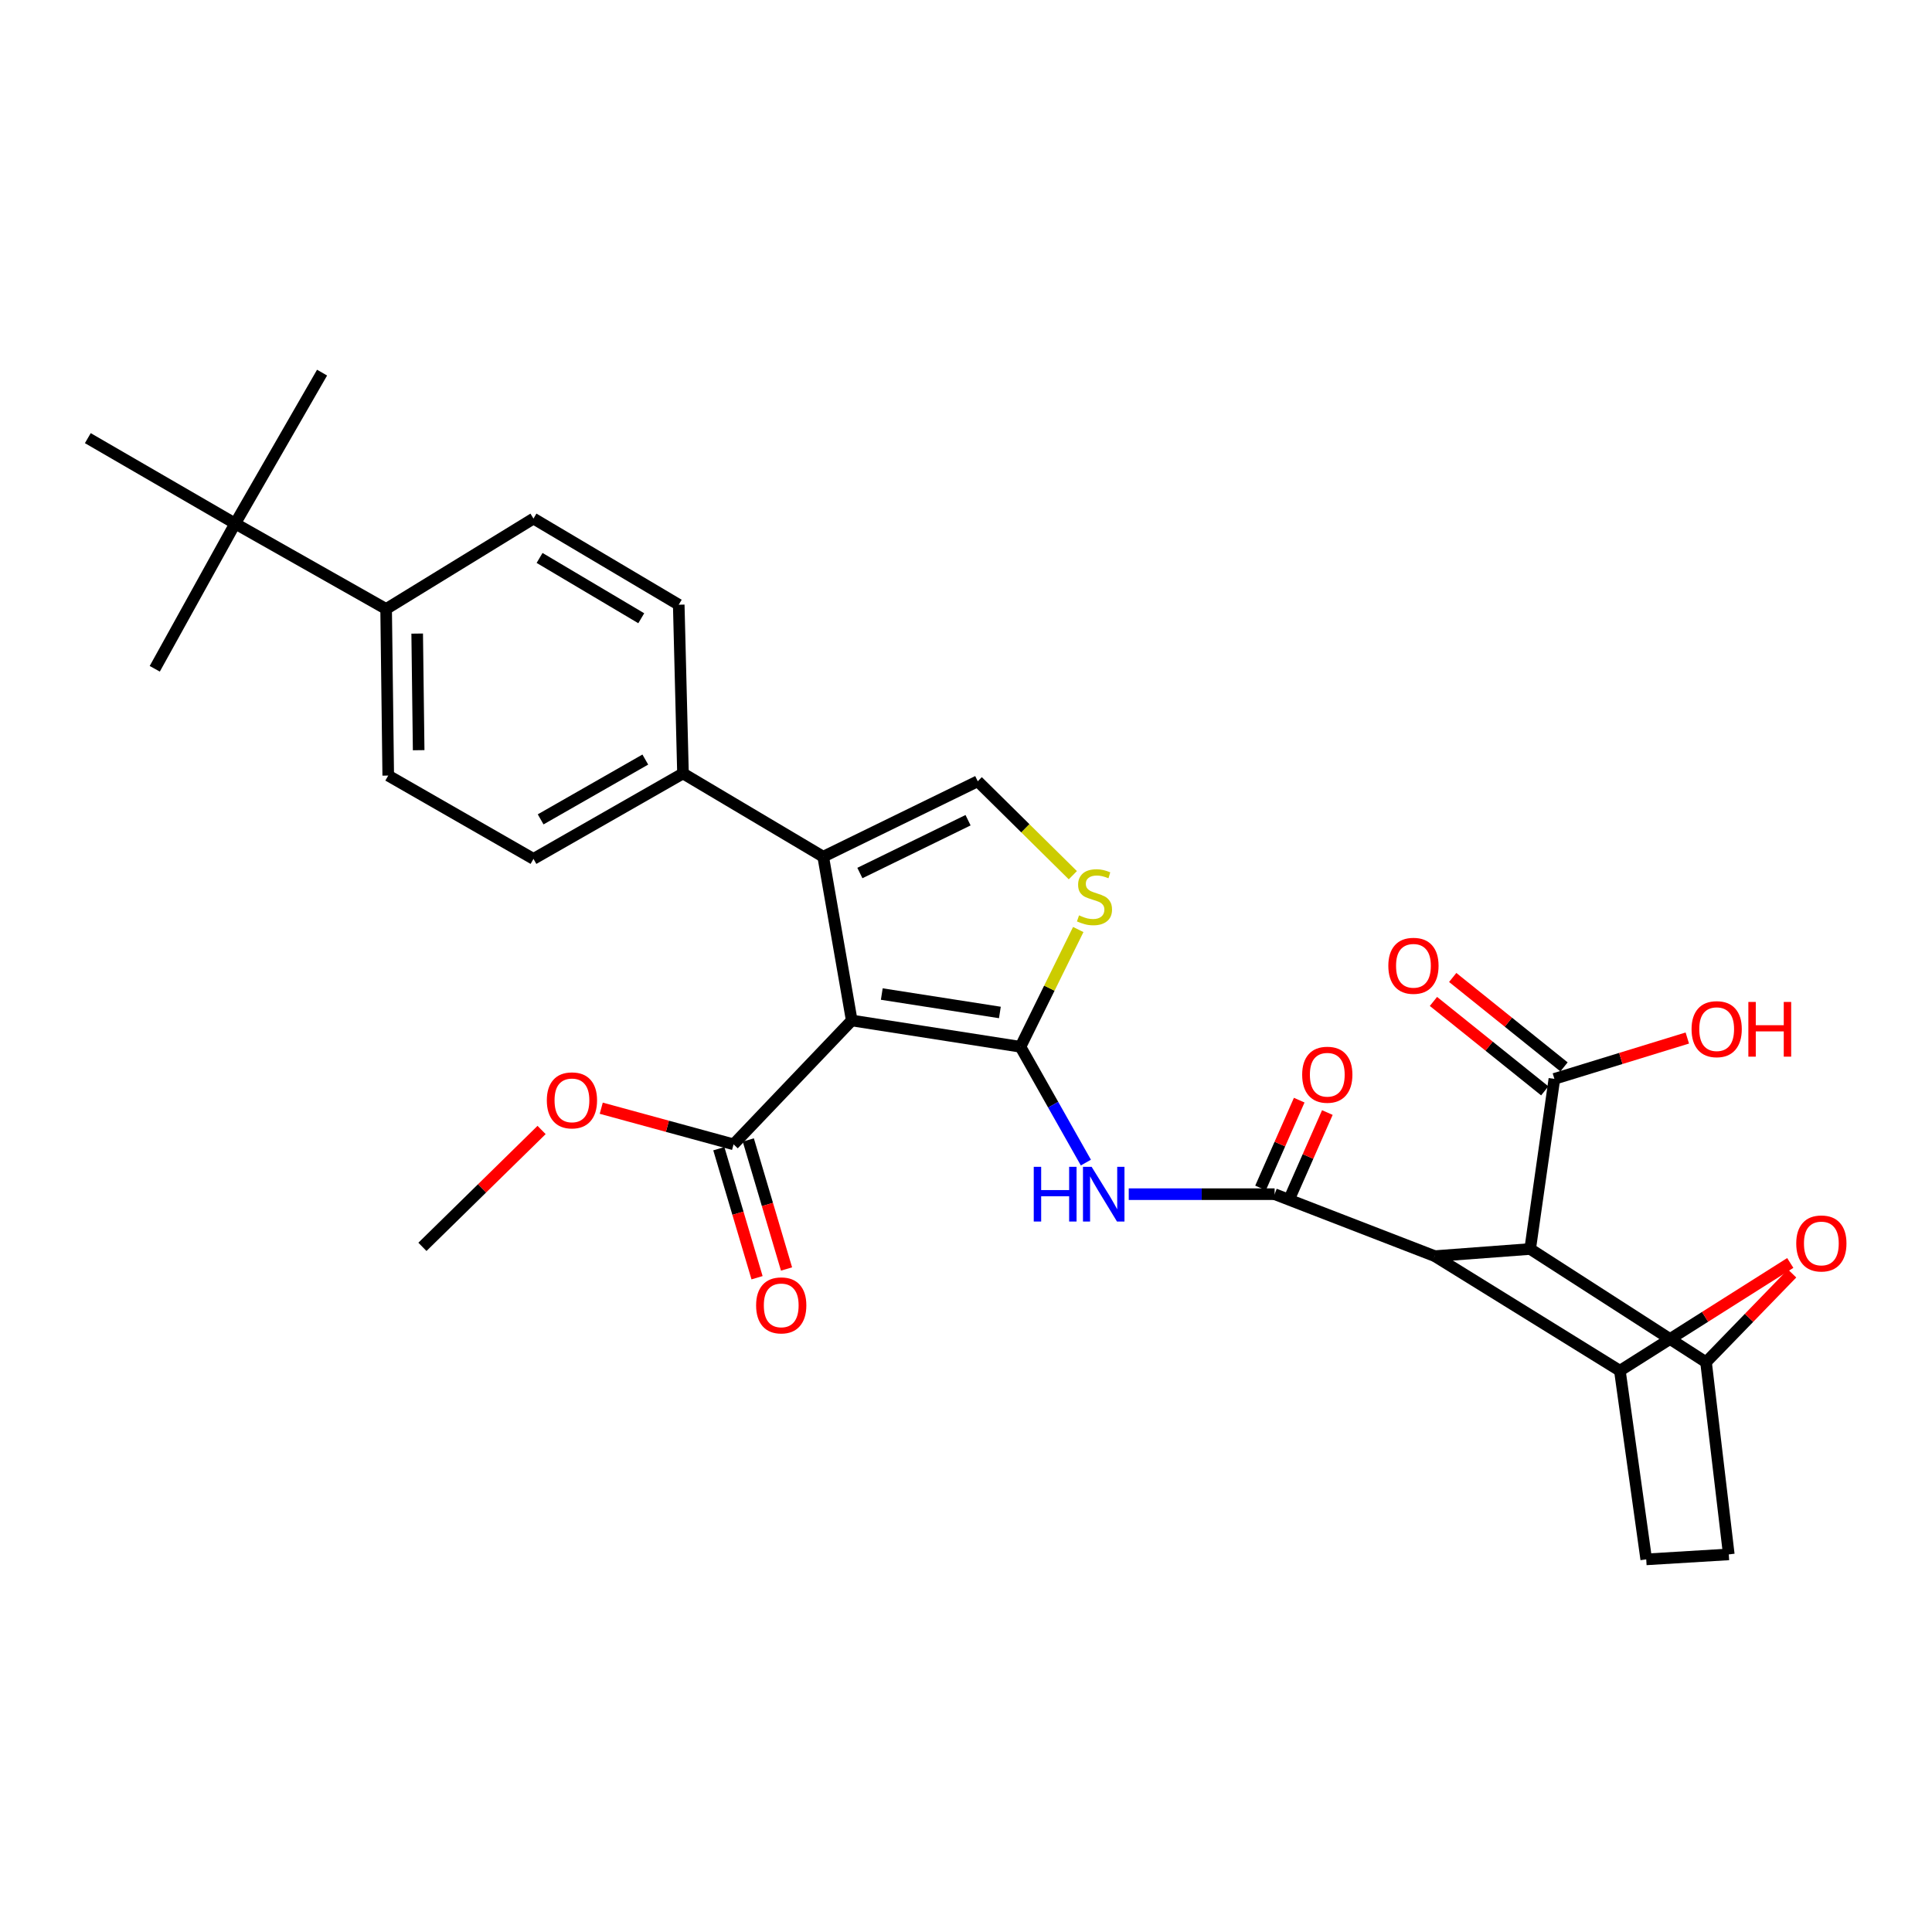 <?xml version='1.0' encoding='iso-8859-1'?>
<svg version='1.1' baseProfile='full'
              xmlns='http://www.w3.org/2000/svg'
                      xmlns:rdkit='http://www.rdkit.org/xml'
                      xmlns:xlink='http://www.w3.org/1999/xlink'
                  xml:space='preserve'
width='1000px' height='1000px' viewBox='0 0 1000 1000'>
<!-- END OF HEADER -->
<rect style='opacity:1.0;fill:#FFFFFF;stroke:none' width='1000' height='1000' x='0' y='0'> </rect>
<path class='bond-0' d='M 528.184,541.82 L 440.858,528.195' style='fill:none;fill-rule:evenodd;stroke:#000000;stroke-width:6px;stroke-linecap:butt;stroke-linejoin:miter;stroke-opacity:1' />
<path class='bond-0' d='M 517.539,524.052 L 456.41,514.515' style='fill:none;fill-rule:evenodd;stroke:#000000;stroke-width:6px;stroke-linecap:butt;stroke-linejoin:miter;stroke-opacity:1' />
<path class='bond-5' d='M 528.184,541.82 L 545.116,571.786' style='fill:none;fill-rule:evenodd;stroke:#000000;stroke-width:6px;stroke-linecap:butt;stroke-linejoin:miter;stroke-opacity:1' />
<path class='bond-5' d='M 545.116,571.786 L 562.048,601.752' style='fill:none;fill-rule:evenodd;stroke:#0000FF;stroke-width:6px;stroke-linecap:butt;stroke-linejoin:miter;stroke-opacity:1' />
<path class='bond-6' d='M 528.184,541.82 L 543.143,511.468' style='fill:none;fill-rule:evenodd;stroke:#000000;stroke-width:6px;stroke-linecap:butt;stroke-linejoin:miter;stroke-opacity:1' />
<path class='bond-6' d='M 543.143,511.468 L 558.101,481.116' style='fill:none;fill-rule:evenodd;stroke:#CCCC00;stroke-width:6px;stroke-linecap:butt;stroke-linejoin:miter;stroke-opacity:1' />
<path class='bond-4' d='M 440.858,528.195 L 426.093,443.433' style='fill:none;fill-rule:evenodd;stroke:#000000;stroke-width:6px;stroke-linecap:butt;stroke-linejoin:miter;stroke-opacity:1' />
<path class='bond-11' d='M 440.858,528.195 L 379.693,592.304' style='fill:none;fill-rule:evenodd;stroke:#000000;stroke-width:6px;stroke-linecap:butt;stroke-linejoin:miter;stroke-opacity:1' />
<path class='bond-1' d='M 742.631,650.171 L 659.735,618.103' style='fill:none;fill-rule:evenodd;stroke:#000000;stroke-width:6px;stroke-linecap:butt;stroke-linejoin:miter;stroke-opacity:1' />
<path class='bond-3' d='M 742.631,650.171 L 792.011,646.475' style='fill:none;fill-rule:evenodd;stroke:#000000;stroke-width:6px;stroke-linecap:butt;stroke-linejoin:miter;stroke-opacity:1' />
<path class='bond-7' d='M 742.631,650.171 L 838.445,709.487' style='fill:none;fill-rule:evenodd;stroke:#000000;stroke-width:6px;stroke-linecap:butt;stroke-linejoin:miter;stroke-opacity:1' />
<path class='bond-2' d='M 659.735,618.103 L 621.986,618.103' style='fill:none;fill-rule:evenodd;stroke:#000000;stroke-width:6px;stroke-linecap:butt;stroke-linejoin:miter;stroke-opacity:1' />
<path class='bond-2' d='M 621.986,618.103 L 584.237,618.103' style='fill:none;fill-rule:evenodd;stroke:#0000FF;stroke-width:6px;stroke-linecap:butt;stroke-linejoin:miter;stroke-opacity:1' />
<path class='bond-14' d='M 667.017,621.31 L 677.027,598.582' style='fill:none;fill-rule:evenodd;stroke:#000000;stroke-width:6px;stroke-linecap:butt;stroke-linejoin:miter;stroke-opacity:1' />
<path class='bond-14' d='M 677.027,598.582 L 687.038,575.854' style='fill:none;fill-rule:evenodd;stroke:#FF0000;stroke-width:6px;stroke-linecap:butt;stroke-linejoin:miter;stroke-opacity:1' />
<path class='bond-14' d='M 652.453,614.896 L 662.463,592.168' style='fill:none;fill-rule:evenodd;stroke:#000000;stroke-width:6px;stroke-linecap:butt;stroke-linejoin:miter;stroke-opacity:1' />
<path class='bond-14' d='M 662.463,592.168 L 672.474,569.439' style='fill:none;fill-rule:evenodd;stroke:#FF0000;stroke-width:6px;stroke-linecap:butt;stroke-linejoin:miter;stroke-opacity:1' />
<path class='bond-8' d='M 792.011,646.475 L 883.041,705.067' style='fill:none;fill-rule:evenodd;stroke:#000000;stroke-width:6px;stroke-linecap:butt;stroke-linejoin:miter;stroke-opacity:1' />
<path class='bond-12' d='M 792.011,646.475 L 804.548,558.424' style='fill:none;fill-rule:evenodd;stroke:#000000;stroke-width:6px;stroke-linecap:butt;stroke-linejoin:miter;stroke-opacity:1' />
<path class='bond-13' d='M 426.093,443.433 L 353.514,400.331' style='fill:none;fill-rule:evenodd;stroke:#000000;stroke-width:6px;stroke-linecap:butt;stroke-linejoin:miter;stroke-opacity:1' />
<path class='bond-31' d='M 426.093,443.433 L 506.081,404.381' style='fill:none;fill-rule:evenodd;stroke:#000000;stroke-width:6px;stroke-linecap:butt;stroke-linejoin:miter;stroke-opacity:1' />
<path class='bond-31' d='M 445.073,451.876 L 501.065,424.54' style='fill:none;fill-rule:evenodd;stroke:#000000;stroke-width:6px;stroke-linecap:butt;stroke-linejoin:miter;stroke-opacity:1' />
<path class='bond-10' d='M 555.299,453.001 L 530.69,428.691' style='fill:none;fill-rule:evenodd;stroke:#CCCC00;stroke-width:6px;stroke-linecap:butt;stroke-linejoin:miter;stroke-opacity:1' />
<path class='bond-10' d='M 530.69,428.691 L 506.081,404.381' style='fill:none;fill-rule:evenodd;stroke:#000000;stroke-width:6px;stroke-linecap:butt;stroke-linejoin:miter;stroke-opacity:1' />
<path class='bond-9' d='M 838.445,709.487 L 882.545,681.596' style='fill:none;fill-rule:evenodd;stroke:#000000;stroke-width:6px;stroke-linecap:butt;stroke-linejoin:miter;stroke-opacity:1' />
<path class='bond-9' d='M 882.545,681.596 L 926.644,653.704' style='fill:none;fill-rule:evenodd;stroke:#FF0000;stroke-width:6px;stroke-linecap:butt;stroke-linejoin:miter;stroke-opacity:1' />
<path class='bond-17' d='M 838.445,709.487 L 852.088,807.131' style='fill:none;fill-rule:evenodd;stroke:#000000;stroke-width:6px;stroke-linecap:butt;stroke-linejoin:miter;stroke-opacity:1' />
<path class='bond-32' d='M 883.041,705.067 L 905.314,682.105' style='fill:none;fill-rule:evenodd;stroke:#000000;stroke-width:6px;stroke-linecap:butt;stroke-linejoin:miter;stroke-opacity:1' />
<path class='bond-32' d='M 905.314,682.105 L 927.586,659.143' style='fill:none;fill-rule:evenodd;stroke:#FF0000;stroke-width:6px;stroke-linecap:butt;stroke-linejoin:miter;stroke-opacity:1' />
<path class='bond-34' d='M 883.041,705.067 L 894.818,804.55' style='fill:none;fill-rule:evenodd;stroke:#000000;stroke-width:6px;stroke-linecap:butt;stroke-linejoin:miter;stroke-opacity:1' />
<path class='bond-19' d='M 372.064,594.564 L 381.955,627.957' style='fill:none;fill-rule:evenodd;stroke:#000000;stroke-width:6px;stroke-linecap:butt;stroke-linejoin:miter;stroke-opacity:1' />
<path class='bond-19' d='M 381.955,627.957 L 391.846,661.349' style='fill:none;fill-rule:evenodd;stroke:#FF0000;stroke-width:6px;stroke-linecap:butt;stroke-linejoin:miter;stroke-opacity:1' />
<path class='bond-19' d='M 387.323,590.044 L 397.214,623.437' style='fill:none;fill-rule:evenodd;stroke:#000000;stroke-width:6px;stroke-linecap:butt;stroke-linejoin:miter;stroke-opacity:1' />
<path class='bond-19' d='M 397.214,623.437 L 407.106,656.829' style='fill:none;fill-rule:evenodd;stroke:#FF0000;stroke-width:6px;stroke-linecap:butt;stroke-linejoin:miter;stroke-opacity:1' />
<path class='bond-26' d='M 379.693,592.304 L 345.449,582.956' style='fill:none;fill-rule:evenodd;stroke:#000000;stroke-width:6px;stroke-linecap:butt;stroke-linejoin:miter;stroke-opacity:1' />
<path class='bond-26' d='M 345.449,582.956 L 311.204,573.607' style='fill:none;fill-rule:evenodd;stroke:#FF0000;stroke-width:6px;stroke-linecap:butt;stroke-linejoin:miter;stroke-opacity:1' />
<path class='bond-20' d='M 809.531,552.221 L 780.726,529.078' style='fill:none;fill-rule:evenodd;stroke:#000000;stroke-width:6px;stroke-linecap:butt;stroke-linejoin:miter;stroke-opacity:1' />
<path class='bond-20' d='M 780.726,529.078 L 751.921,505.935' style='fill:none;fill-rule:evenodd;stroke:#FF0000;stroke-width:6px;stroke-linecap:butt;stroke-linejoin:miter;stroke-opacity:1' />
<path class='bond-20' d='M 799.564,564.627 L 770.758,541.484' style='fill:none;fill-rule:evenodd;stroke:#000000;stroke-width:6px;stroke-linecap:butt;stroke-linejoin:miter;stroke-opacity:1' />
<path class='bond-20' d='M 770.758,541.484 L 741.953,518.342' style='fill:none;fill-rule:evenodd;stroke:#FF0000;stroke-width:6px;stroke-linecap:butt;stroke-linejoin:miter;stroke-opacity:1' />
<path class='bond-25' d='M 804.548,558.424 L 838.95,547.851' style='fill:none;fill-rule:evenodd;stroke:#000000;stroke-width:6px;stroke-linecap:butt;stroke-linejoin:miter;stroke-opacity:1' />
<path class='bond-25' d='M 838.95,547.851 L 873.352,537.278' style='fill:none;fill-rule:evenodd;stroke:#FF0000;stroke-width:6px;stroke-linecap:butt;stroke-linejoin:miter;stroke-opacity:1' />
<path class='bond-21' d='M 353.514,400.331 L 351.313,313.005' style='fill:none;fill-rule:evenodd;stroke:#000000;stroke-width:6px;stroke-linecap:butt;stroke-linejoin:miter;stroke-opacity:1' />
<path class='bond-22' d='M 353.514,400.331 L 276.126,444.556' style='fill:none;fill-rule:evenodd;stroke:#000000;stroke-width:6px;stroke-linecap:butt;stroke-linejoin:miter;stroke-opacity:1' />
<path class='bond-22' d='M 334.01,393.148 L 279.838,424.105' style='fill:none;fill-rule:evenodd;stroke:#000000;stroke-width:6px;stroke-linecap:butt;stroke-linejoin:miter;stroke-opacity:1' />
<path class='bond-15' d='M 121.729,270.982 L 199.86,315.207' style='fill:none;fill-rule:evenodd;stroke:#000000;stroke-width:6px;stroke-linecap:butt;stroke-linejoin:miter;stroke-opacity:1' />
<path class='bond-27' d='M 121.729,270.982 L 166.705,192.869' style='fill:none;fill-rule:evenodd;stroke:#000000;stroke-width:6px;stroke-linecap:butt;stroke-linejoin:miter;stroke-opacity:1' />
<path class='bond-28' d='M 121.729,270.982 L 80.104,346.16' style='fill:none;fill-rule:evenodd;stroke:#000000;stroke-width:6px;stroke-linecap:butt;stroke-linejoin:miter;stroke-opacity:1' />
<path class='bond-29' d='M 121.729,270.982 L 45.455,226.784' style='fill:none;fill-rule:evenodd;stroke:#000000;stroke-width:6px;stroke-linecap:butt;stroke-linejoin:miter;stroke-opacity:1' />
<path class='bond-16' d='M 199.86,315.207 L 200.948,401.436' style='fill:none;fill-rule:evenodd;stroke:#000000;stroke-width:6px;stroke-linecap:butt;stroke-linejoin:miter;stroke-opacity:1' />
<path class='bond-16' d='M 215.936,327.94 L 216.698,388.301' style='fill:none;fill-rule:evenodd;stroke:#000000;stroke-width:6px;stroke-linecap:butt;stroke-linejoin:miter;stroke-opacity:1' />
<path class='bond-33' d='M 199.86,315.207 L 276.126,268.409' style='fill:none;fill-rule:evenodd;stroke:#000000;stroke-width:6px;stroke-linecap:butt;stroke-linejoin:miter;stroke-opacity:1' />
<path class='bond-18' d='M 852.088,807.131 L 894.818,804.55' style='fill:none;fill-rule:evenodd;stroke:#000000;stroke-width:6px;stroke-linecap:butt;stroke-linejoin:miter;stroke-opacity:1' />
<path class='bond-24' d='M 351.313,313.005 L 276.126,268.409' style='fill:none;fill-rule:evenodd;stroke:#000000;stroke-width:6px;stroke-linecap:butt;stroke-linejoin:miter;stroke-opacity:1' />
<path class='bond-24' d='M 331.916,320.004 L 279.285,288.787' style='fill:none;fill-rule:evenodd;stroke:#000000;stroke-width:6px;stroke-linecap:butt;stroke-linejoin:miter;stroke-opacity:1' />
<path class='bond-23' d='M 276.126,444.556 L 200.948,401.436' style='fill:none;fill-rule:evenodd;stroke:#000000;stroke-width:6px;stroke-linecap:butt;stroke-linejoin:miter;stroke-opacity:1' />
<path class='bond-30' d='M 280.327,584.875 L 249.487,615.122' style='fill:none;fill-rule:evenodd;stroke:#FF0000;stroke-width:6px;stroke-linecap:butt;stroke-linejoin:miter;stroke-opacity:1' />
<path class='bond-30' d='M 249.487,615.122 L 218.648,645.37' style='fill:none;fill-rule:evenodd;stroke:#000000;stroke-width:6px;stroke-linecap:butt;stroke-linejoin:miter;stroke-opacity:1' />
<path  class='atom-6' d='M 535.066 603.943
L 538.906 603.943
L 538.906 615.983
L 553.386 615.983
L 553.386 603.943
L 557.226 603.943
L 557.226 632.263
L 553.386 632.263
L 553.386 619.183
L 538.906 619.183
L 538.906 632.263
L 535.066 632.263
L 535.066 603.943
' fill='#0000FF'/>
<path  class='atom-6' d='M 565.026 603.943
L 574.306 618.943
Q 575.226 620.423, 576.706 623.103
Q 578.186 625.783, 578.266 625.943
L 578.266 603.943
L 582.026 603.943
L 582.026 632.263
L 578.146 632.263
L 568.186 615.863
Q 567.026 613.943, 565.786 611.743
Q 564.586 609.543, 564.226 608.863
L 564.226 632.263
L 560.546 632.263
L 560.546 603.943
L 565.026 603.943
' fill='#0000FF'/>
<path  class='atom-7' d='M 558.503 473.789
Q 558.823 473.909, 560.143 474.469
Q 561.463 475.029, 562.903 475.389
Q 564.383 475.709, 565.823 475.709
Q 568.503 475.709, 570.063 474.429
Q 571.623 473.109, 571.623 470.829
Q 571.623 469.269, 570.823 468.309
Q 570.063 467.349, 568.863 466.829
Q 567.663 466.309, 565.663 465.709
Q 563.143 464.949, 561.623 464.229
Q 560.143 463.509, 559.063 461.989
Q 558.023 460.469, 558.023 457.909
Q 558.023 454.349, 560.423 452.149
Q 562.863 449.949, 567.663 449.949
Q 570.943 449.949, 574.663 451.509
L 573.743 454.589
Q 570.343 453.189, 567.783 453.189
Q 565.023 453.189, 563.503 454.349
Q 561.983 455.469, 562.023 457.429
Q 562.023 458.949, 562.783 459.869
Q 563.583 460.789, 564.703 461.309
Q 565.863 461.829, 567.783 462.429
Q 570.343 463.229, 571.863 464.029
Q 573.383 464.829, 574.463 466.469
Q 575.583 468.069, 575.583 470.829
Q 575.583 474.749, 572.943 476.869
Q 570.343 478.949, 565.983 478.949
Q 563.463 478.949, 561.543 478.389
Q 559.663 477.869, 557.423 476.949
L 558.503 473.789
' fill='#CCCC00'/>
<path  class='atom-10' d='M 929.729 643.611
Q 929.729 636.811, 933.089 633.011
Q 936.449 629.211, 942.729 629.211
Q 949.009 629.211, 952.369 633.011
Q 955.729 636.811, 955.729 643.611
Q 955.729 650.491, 952.329 654.411
Q 948.929 658.291, 942.729 658.291
Q 936.489 658.291, 933.089 654.411
Q 929.729 650.531, 929.729 643.611
M 942.729 655.091
Q 947.049 655.091, 949.369 652.211
Q 951.729 649.291, 951.729 643.611
Q 951.729 638.051, 949.369 635.251
Q 947.049 632.411, 942.729 632.411
Q 938.409 632.411, 936.049 635.211
Q 933.729 638.011, 933.729 643.611
Q 933.729 649.331, 936.049 652.211
Q 938.409 655.091, 942.729 655.091
' fill='#FF0000'/>
<path  class='atom-15' d='M 674.002 556.276
Q 674.002 549.476, 677.362 545.676
Q 680.722 541.876, 687.002 541.876
Q 693.282 541.876, 696.642 545.676
Q 700.002 549.476, 700.002 556.276
Q 700.002 563.156, 696.602 567.076
Q 693.202 570.956, 687.002 570.956
Q 680.762 570.956, 677.362 567.076
Q 674.002 563.196, 674.002 556.276
M 687.002 567.756
Q 691.322 567.756, 693.642 564.876
Q 696.002 561.956, 696.002 556.276
Q 696.002 550.716, 693.642 547.916
Q 691.322 545.076, 687.002 545.076
Q 682.682 545.076, 680.322 547.876
Q 678.002 550.676, 678.002 556.276
Q 678.002 561.996, 680.322 564.876
Q 682.682 567.756, 687.002 567.756
' fill='#FF0000'/>
<path  class='atom-20' d='M 391.361 675.661
Q 391.361 668.861, 394.721 665.061
Q 398.081 661.261, 404.361 661.261
Q 410.641 661.261, 414.001 665.061
Q 417.361 668.861, 417.361 675.661
Q 417.361 682.541, 413.961 686.461
Q 410.561 690.341, 404.361 690.341
Q 398.121 690.341, 394.721 686.461
Q 391.361 682.581, 391.361 675.661
M 404.361 687.141
Q 408.681 687.141, 411.001 684.261
Q 413.361 681.341, 413.361 675.661
Q 413.361 670.101, 411.001 667.301
Q 408.681 664.461, 404.361 664.461
Q 400.041 664.461, 397.681 667.261
Q 395.361 670.061, 395.361 675.661
Q 395.361 681.381, 397.681 684.261
Q 400.041 687.141, 404.361 687.141
' fill='#FF0000'/>
<path  class='atom-21' d='M 718.597 499.894
Q 718.597 493.094, 721.957 489.294
Q 725.317 485.494, 731.597 485.494
Q 737.877 485.494, 741.237 489.294
Q 744.597 493.094, 744.597 499.894
Q 744.597 506.774, 741.197 510.694
Q 737.797 514.574, 731.597 514.574
Q 725.357 514.574, 721.957 510.694
Q 718.597 506.814, 718.597 499.894
M 731.597 511.374
Q 735.917 511.374, 738.237 508.494
Q 740.597 505.574, 740.597 499.894
Q 740.597 494.334, 738.237 491.534
Q 735.917 488.694, 731.597 488.694
Q 727.277 488.694, 724.917 491.494
Q 722.597 494.294, 722.597 499.894
Q 722.597 505.614, 724.917 508.494
Q 727.277 511.374, 731.597 511.374
' fill='#FF0000'/>
<path  class='atom-26' d='M 875.549 532.687
Q 875.549 525.887, 878.909 522.087
Q 882.269 518.287, 888.549 518.287
Q 894.829 518.287, 898.189 522.087
Q 901.549 525.887, 901.549 532.687
Q 901.549 539.567, 898.149 543.487
Q 894.749 547.367, 888.549 547.367
Q 882.309 547.367, 878.909 543.487
Q 875.549 539.607, 875.549 532.687
M 888.549 544.167
Q 892.869 544.167, 895.189 541.287
Q 897.549 538.367, 897.549 532.687
Q 897.549 527.127, 895.189 524.327
Q 892.869 521.487, 888.549 521.487
Q 884.229 521.487, 881.869 524.287
Q 879.549 527.087, 879.549 532.687
Q 879.549 538.407, 881.869 541.287
Q 884.229 544.167, 888.549 544.167
' fill='#FF0000'/>
<path  class='atom-26' d='M 904.949 518.607
L 908.789 518.607
L 908.789 530.647
L 923.269 530.647
L 923.269 518.607
L 927.109 518.607
L 927.109 546.927
L 923.269 546.927
L 923.269 533.847
L 908.789 533.847
L 908.789 546.927
L 904.949 546.927
L 904.949 518.607
' fill='#FF0000'/>
<path  class='atom-27' d='M 283.036 569.547
Q 283.036 562.747, 286.396 558.947
Q 289.756 555.147, 296.036 555.147
Q 302.316 555.147, 305.676 558.947
Q 309.036 562.747, 309.036 569.547
Q 309.036 576.427, 305.636 580.347
Q 302.236 584.227, 296.036 584.227
Q 289.796 584.227, 286.396 580.347
Q 283.036 576.467, 283.036 569.547
M 296.036 581.027
Q 300.356 581.027, 302.676 578.147
Q 305.036 575.227, 305.036 569.547
Q 305.036 563.987, 302.676 561.187
Q 300.356 558.347, 296.036 558.347
Q 291.716 558.347, 289.356 561.147
Q 287.036 563.947, 287.036 569.547
Q 287.036 575.267, 289.356 578.147
Q 291.716 581.027, 296.036 581.027
' fill='#FF0000'/>
</svg>
